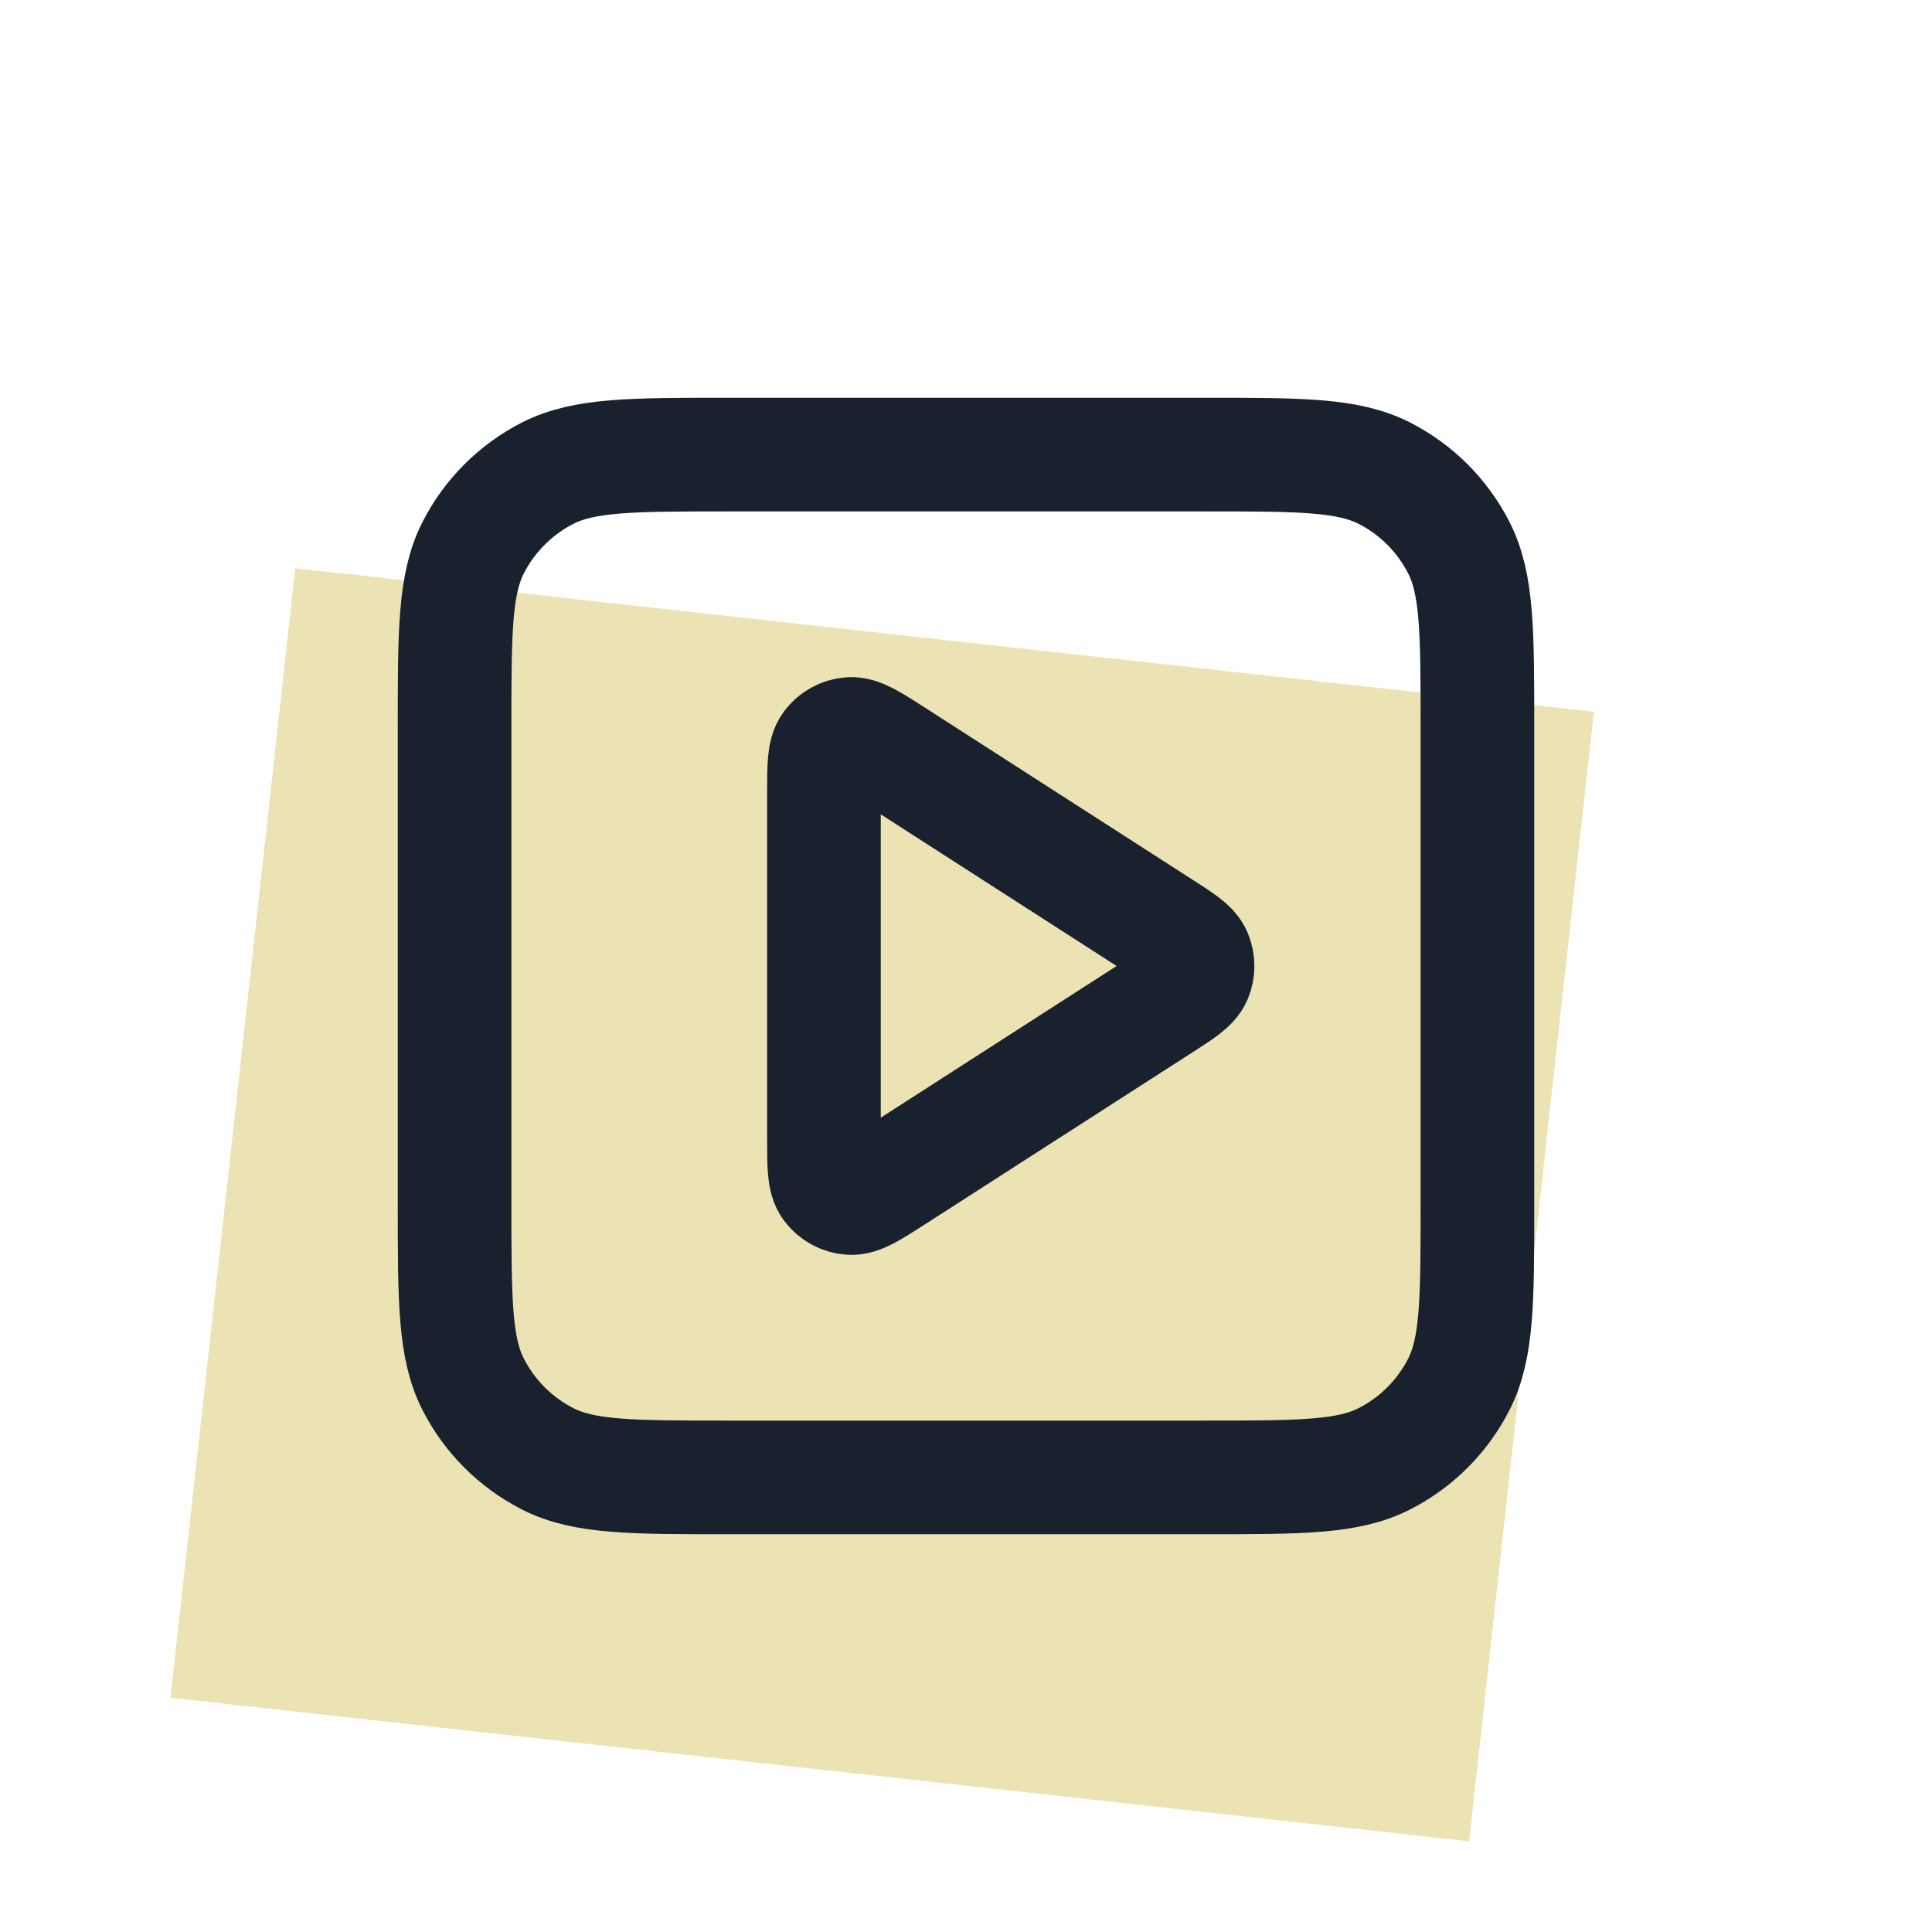 <?xml version="1.0" encoding="UTF-8"?> <svg xmlns="http://www.w3.org/2000/svg" width="34" height="34" viewBox="0 0 34 34" fill="none"><rect x="5.196" y="10" width="22.993" height="20" transform="rotate(6.304 5.196 10)" fill="#ECE3B4"></rect><path d="M14.5 13.965C14.5 13.488 14.5 13.249 14.6 13.116C14.687 13 14.82 12.927 14.964 12.917C15.13 12.905 15.331 13.034 15.733 13.292L20.453 16.327C20.802 16.551 20.976 16.663 21.036 16.805C21.088 16.93 21.088 17.07 21.036 17.195C20.976 17.337 20.802 17.449 20.453 17.673L15.733 20.708C15.331 20.966 15.13 21.095 14.964 21.083C14.82 21.073 14.687 21 14.6 20.884C14.5 20.751 14.5 20.512 14.5 20.035V13.965Z" stroke="#19212E" stroke-width="2" stroke-linecap="round" stroke-linejoin="round"></path><path d="M8 12.8C8 11.12 8 10.28 8.327 9.638C8.615 9.074 9.074 8.615 9.638 8.327C10.28 8 11.12 8 12.8 8H21.2C22.88 8 23.72 8 24.362 8.327C24.927 8.615 25.385 9.074 25.673 9.638C26 10.28 26 11.12 26 12.8V21.2C26 22.88 26 23.72 25.673 24.362C25.385 24.927 24.927 25.385 24.362 25.673C23.72 26 22.88 26 21.2 26H12.8C11.12 26 10.28 26 9.638 25.673C9.074 25.385 8.615 24.927 8.327 24.362C8 23.72 8 22.88 8 21.2V12.8Z" stroke="#19212E" stroke-width="2" stroke-linecap="round" stroke-linejoin="round"></path></svg> 